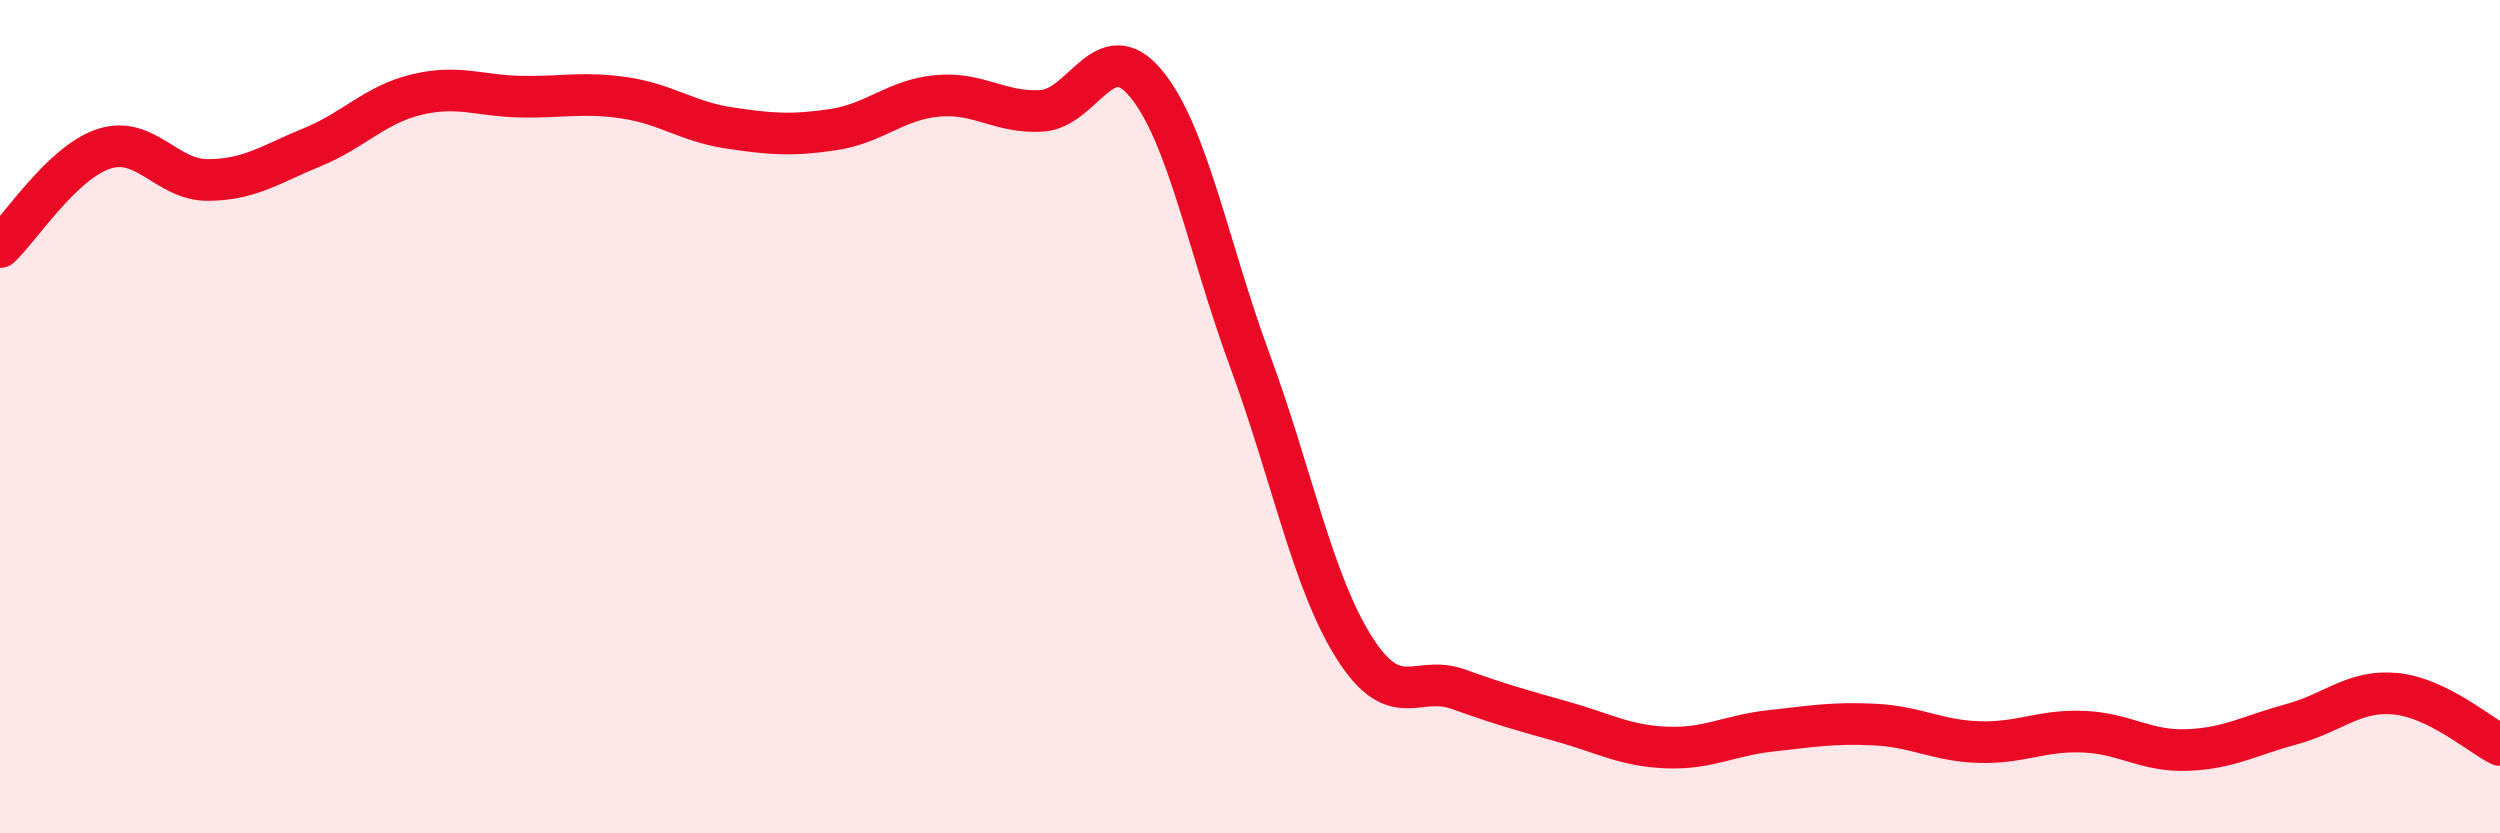 
    <svg width="60" height="20" viewBox="0 0 60 20" xmlns="http://www.w3.org/2000/svg">
      <path
        d="M 0,5.93 C 0.5,5.46 1.5,3.89 2.5,3.57 C 3.5,3.25 4,4.33 5,4.32 C 6,4.31 6.5,3.94 7.5,3.53 C 8.5,3.12 9,2.51 10,2.27 C 11,2.03 11.5,2.3 12.5,2.32 C 13.5,2.34 14,2.2 15,2.35 C 16,2.5 16.5,2.92 17.5,3.07 C 18.5,3.22 19,3.26 20,3.11 C 21,2.96 21.5,2.39 22.5,2.3 C 23.5,2.21 24,2.72 25,2.66 C 26,2.6 26.5,0.8 27.5,2 C 28.5,3.2 29,5.95 30,8.66 C 31,11.37 31.5,13.96 32.5,15.54 C 33.5,17.12 34,16.18 35,16.54 C 36,16.9 36.5,17.04 37.5,17.32 C 38.5,17.6 39,17.9 40,17.94 C 41,17.98 41.5,17.65 42.5,17.54 C 43.5,17.43 44,17.34 45,17.39 C 46,17.44 46.5,17.78 47.5,17.81 C 48.5,17.84 49,17.52 50,17.56 C 51,17.6 51.5,18.04 52.5,18 C 53.5,17.96 54,17.65 55,17.38 C 56,17.11 56.5,16.55 57.5,16.65 C 58.5,16.75 59.5,17.63 60,17.88L60 20L0 20Z"
        fill="#EB0A25"
        opacity="0.1"
        stroke-linecap="round"
        stroke-linejoin="round"
      />
      <path
        d="M 0,5.93 C 0.5,5.46 1.5,3.89 2.5,3.57 C 3.5,3.25 4,4.33 5,4.32 C 6,4.31 6.5,3.94 7.5,3.53 C 8.5,3.12 9,2.51 10,2.27 C 11,2.03 11.5,2.3 12.5,2.32 C 13.5,2.34 14,2.2 15,2.35 C 16,2.5 16.5,2.92 17.5,3.07 C 18.5,3.22 19,3.26 20,3.11 C 21,2.96 21.5,2.39 22.5,2.3 C 23.5,2.21 24,2.72 25,2.66 C 26,2.6 26.5,0.8 27.5,2 C 28.5,3.2 29,5.95 30,8.66 C 31,11.37 31.5,13.96 32.5,15.54 C 33.5,17.12 34,16.18 35,16.54 C 36,16.9 36.5,17.04 37.5,17.32 C 38.5,17.6 39,17.9 40,17.94 C 41,17.98 41.5,17.65 42.5,17.54 C 43.5,17.43 44,17.34 45,17.39 C 46,17.44 46.5,17.78 47.5,17.81 C 48.5,17.84 49,17.52 50,17.56 C 51,17.6 51.5,18.04 52.5,18 C 53.5,17.96 54,17.65 55,17.38 C 56,17.11 56.5,16.55 57.5,16.65 C 58.5,16.75 59.5,17.63 60,17.88"
        stroke="#EB0A25"
        stroke-width="1"
        fill="none"
        stroke-linecap="round"
        stroke-linejoin="round"
      />
    </svg>
  